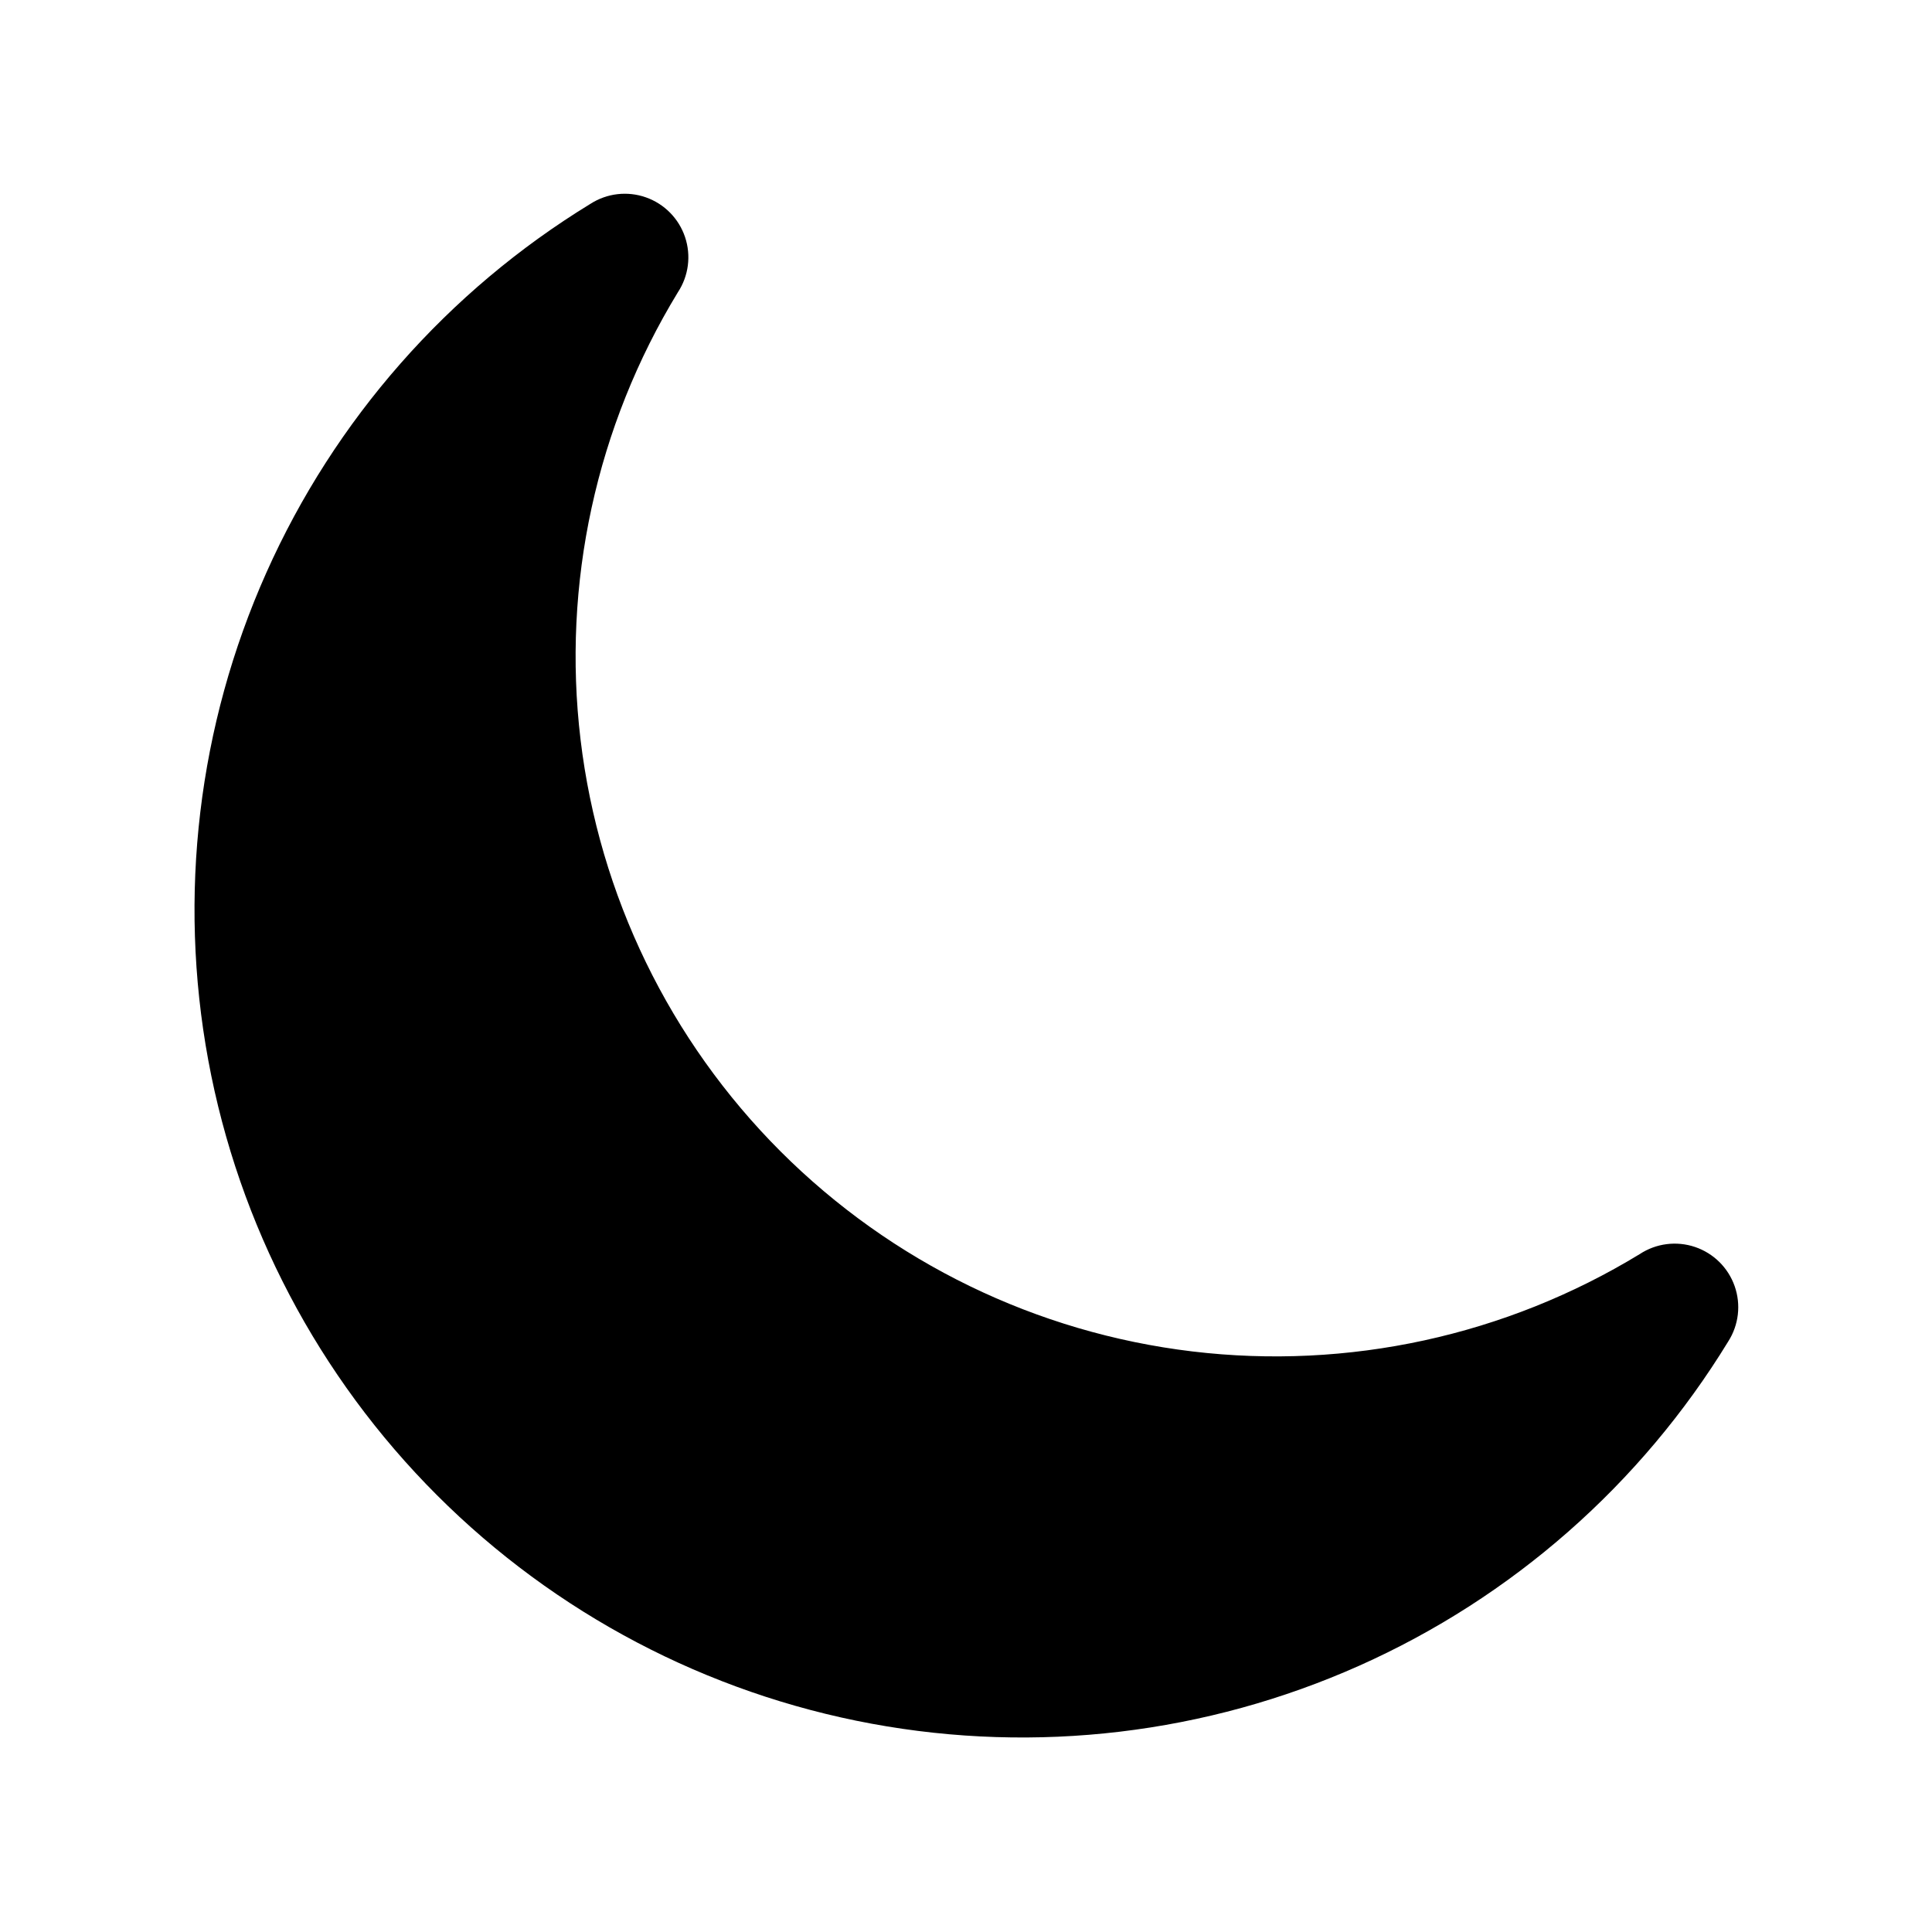 <?xml version="1.0" encoding="UTF-8"?>
<!-- Uploaded to: ICON Repo, www.svgrepo.com, Generator: ICON Repo Mixer Tools -->
<svg fill="#000000" width="800px" height="800px" version="1.1" viewBox="144 144 512 512" xmlns="http://www.w3.org/2000/svg">
 <path d="m602 499.5c-23.145 37.875-57.238 67.832-97.77 85.922-40.535 18.086-85.602 23.445-129.25 15.375-43.648-8.07-83.816-29.191-115.2-60.578-31.383-31.387-52.508-71.555-60.578-115.2-8.07-43.648-2.711-88.715 15.379-129.25 18.086-40.535 48.043-74.625 85.918-97.77 4.367-2.793 9.777-3.422 14.668-1.699 4.891 1.723 8.715 5.598 10.371 10.512 1.656 4.914 0.957 10.316-1.895 14.645-21.645 35.508-30.73 77.258-25.793 118.55 4.934 41.289 23.605 79.723 53.008 109.13 29.406 29.402 67.84 48.074 109.13 53.008 41.289 4.938 83.039-4.144 118.55-25.793 4.332-2.852 9.73-3.547 14.645-1.895 4.914 1.656 8.789 5.481 10.512 10.371s1.098 10.301-1.695 14.668z"/>
</svg>